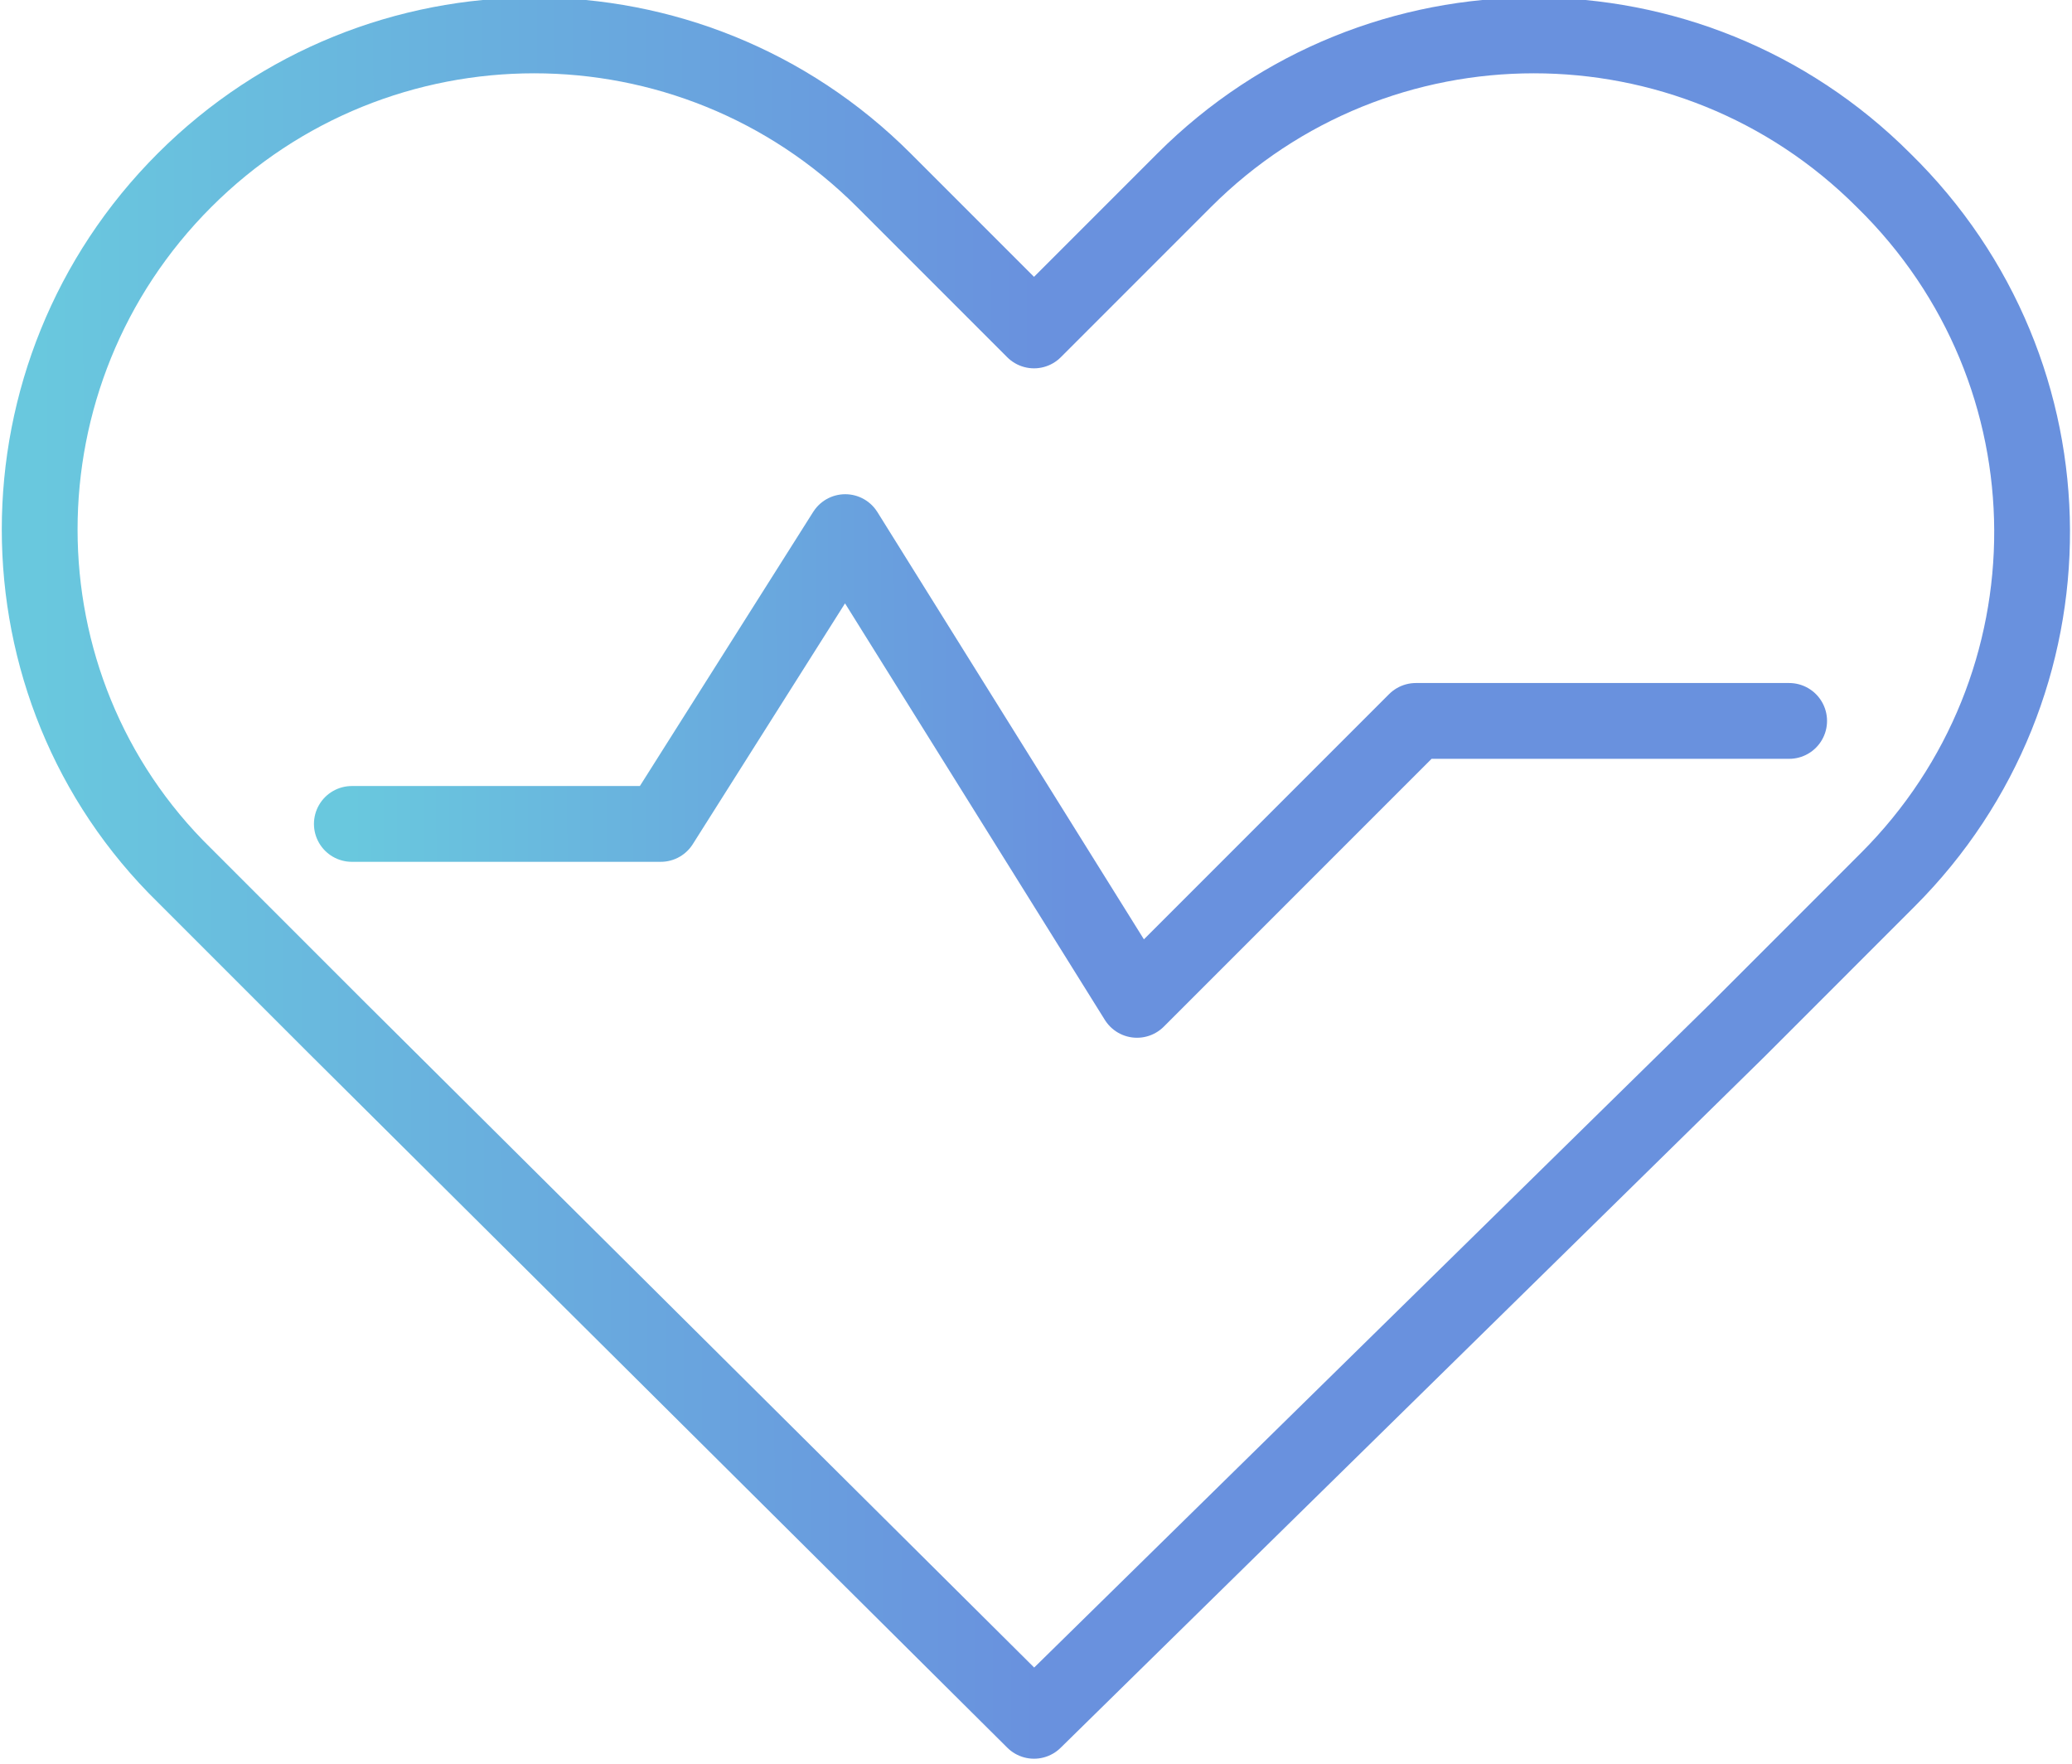 <?xml version="1.0" encoding="UTF-8" ?><svg width="47" height="40" viewBox="0 0 47 40" fill="none" xmlns="http://www.w3.org/2000/svg">
<g>
<path d="M7.981 18.686H14.988L19.173 12.068L25.791 22.676L32.117 16.35H40.584" stroke="url(#paint0_linear)" stroke-width="1.719" stroke-miterlimit="10" stroke-linecap="round" stroke-linejoin="round"/>
<path d="M42.725 4.088C38.346 -0.292 31.241 -0.292 26.861 4.088L23.455 7.494L20.049 4.088C15.669 -0.292 8.565 -0.292 4.185 4.088C-0.195 8.467 -0.195 15.572 4.185 19.854L7.591 23.26L23.455 39.027L39.416 23.358L42.822 19.951C47.202 15.572 47.202 8.467 42.725 4.088Z" stroke="url(#paint1_linear)" stroke-width="1.719" stroke-miterlimit="10" stroke-linecap="round" stroke-linejoin="round"/>
</g>
<defs>
<linearGradient id="paint0_linear" x1="24.282" y1="12.068" x2="7.946" y2="12.122" gradientUnits="userSpaceOnUse">
<stop stop-color="#6991DE"/>
<stop offset="1" stop-color="#69C8DE"/>
</linearGradient>
<linearGradient id="paint1_linear" x1="23.498" y1="0.802" x2="0.852" y2="0.831" gradientUnits="userSpaceOnUse">
<stop stop-color="#6991DE"/>
<stop offset="1" stop-color="#69C8DE"/>
</linearGradient>
<clipPath id="clip0">
<rect width="46.91" height="40" fill="white"/>
</clipPath>
</defs>
</svg>
